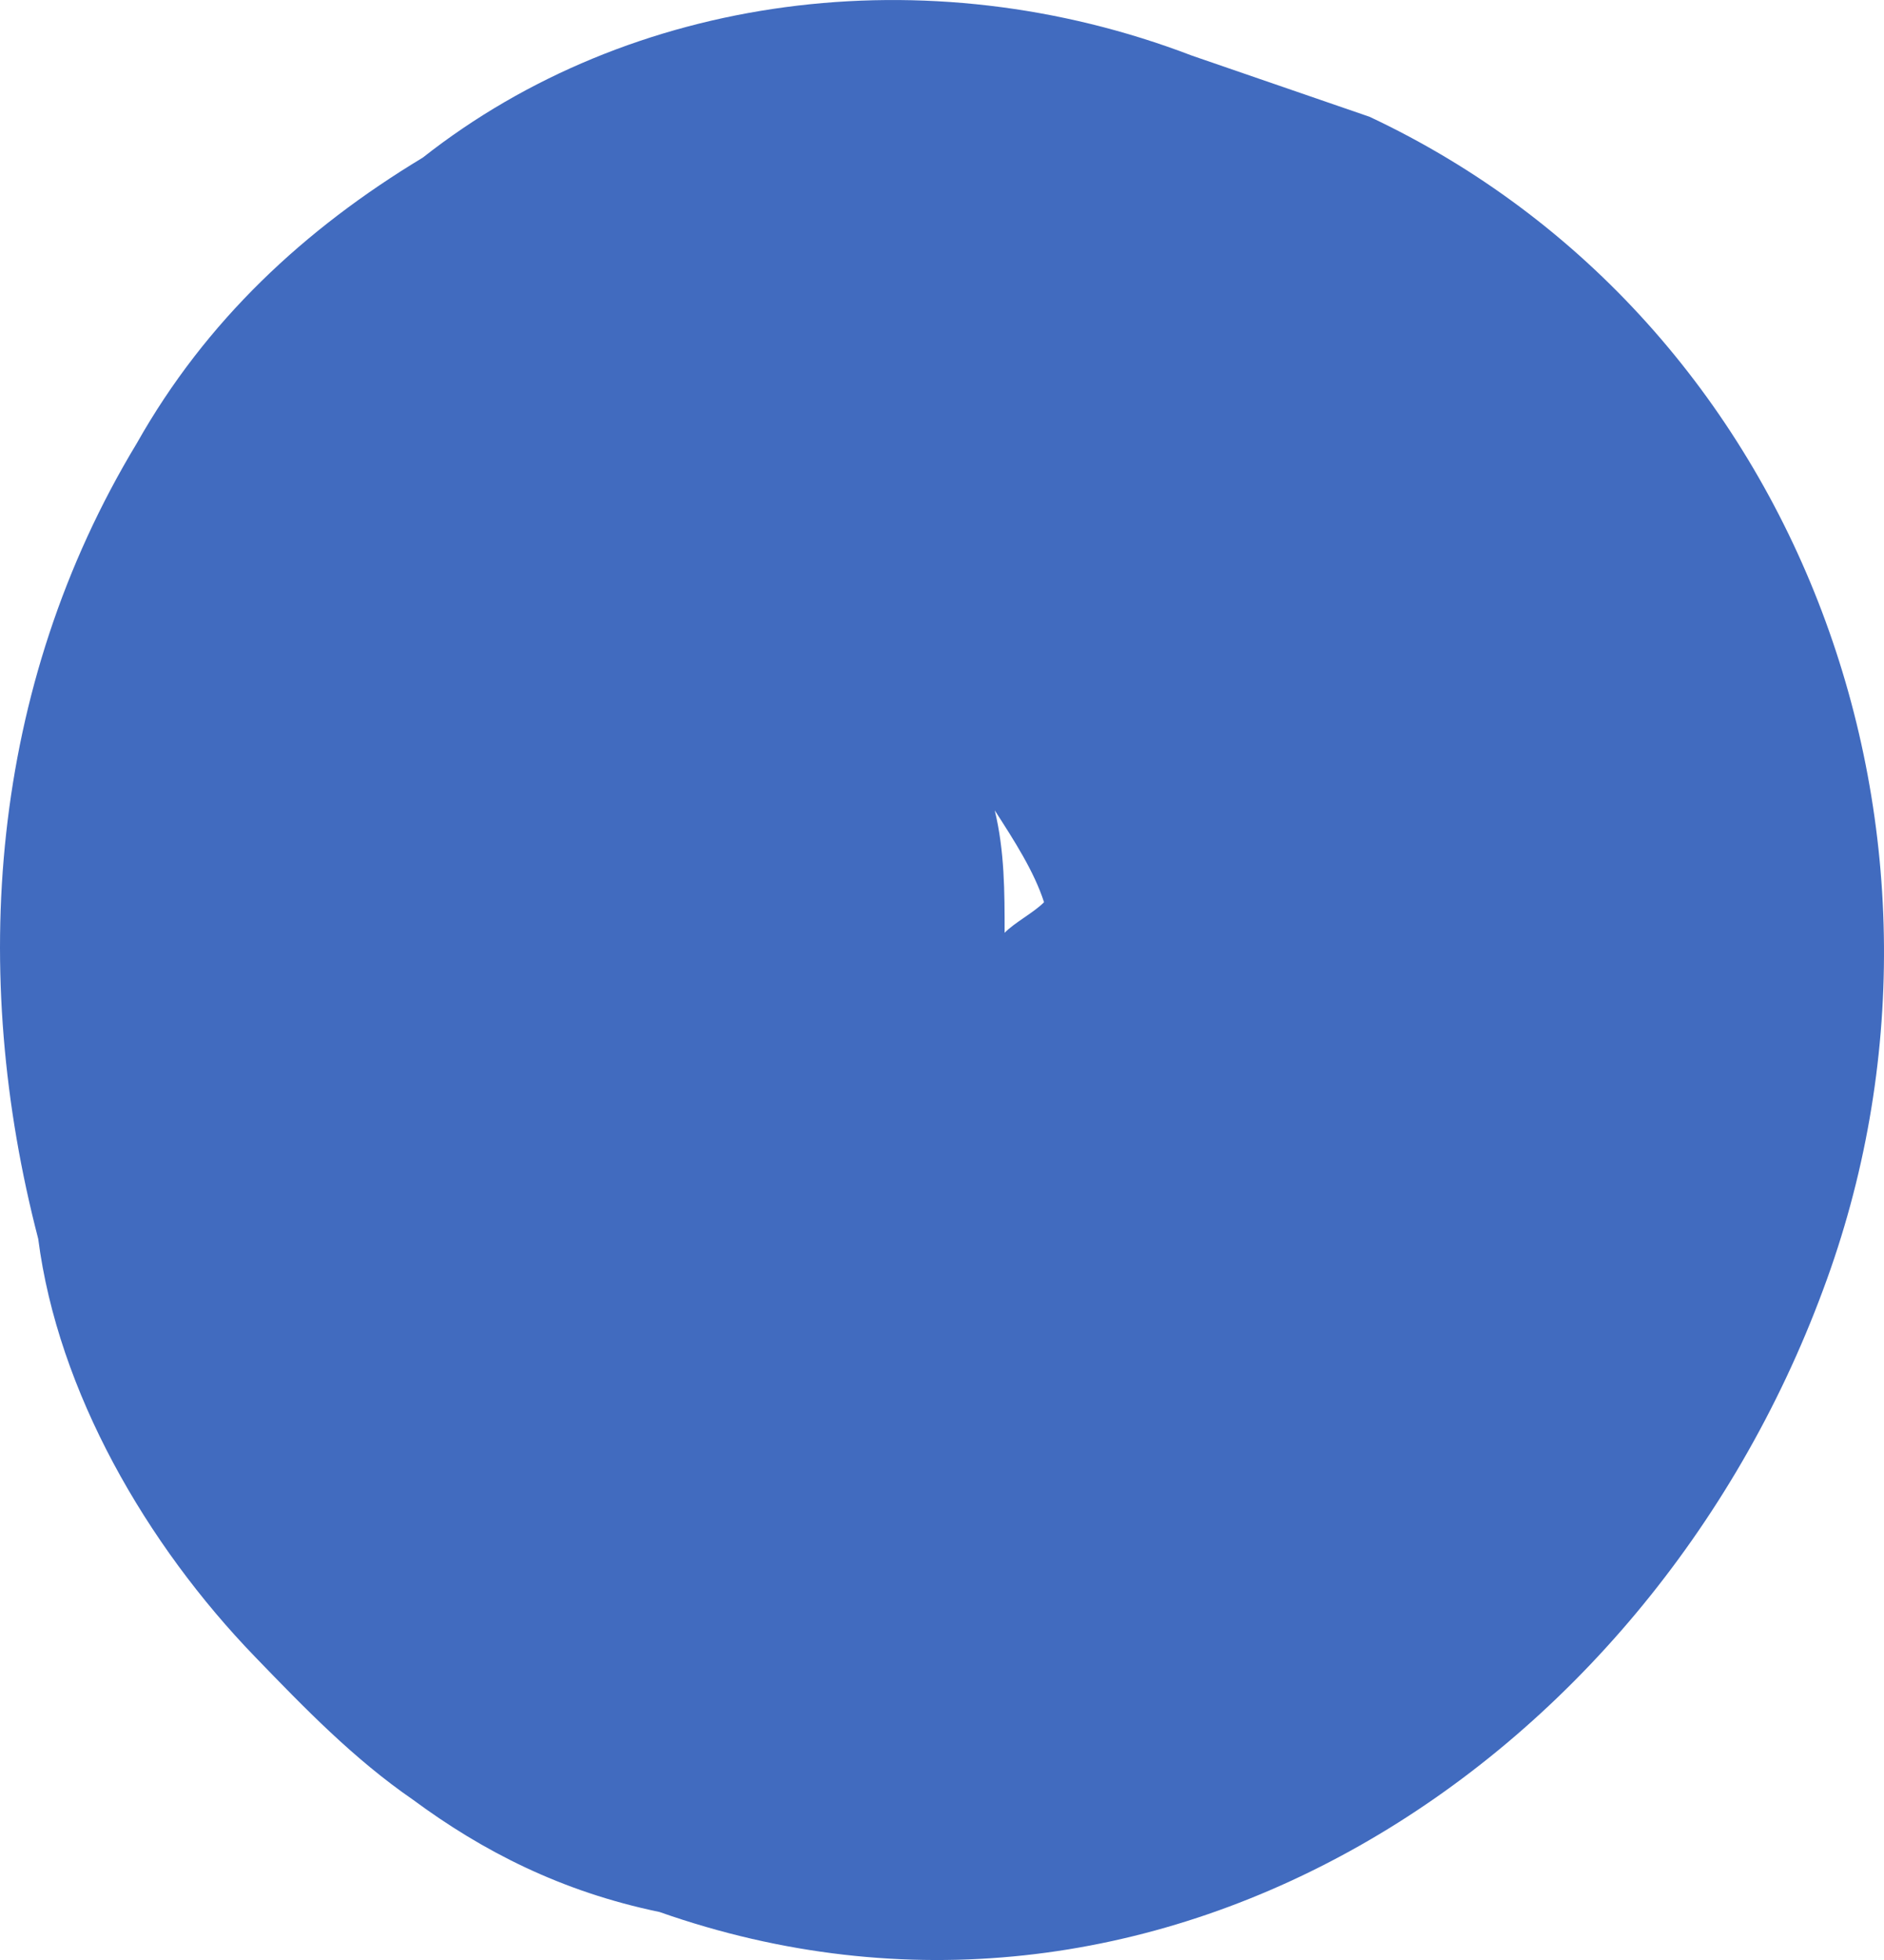 <?xml version="1.0" encoding="UTF-8"?> <svg xmlns="http://www.w3.org/2000/svg" width="25" height="26" viewBox="0 0 25 26" fill="none"> <path d="M5.48 23.874C4.694 23.333 4.04 22.657 3.386 21.98C1.946 20.492 0.769 18.462 0.507 16.433C-0.409 12.915 -0.147 9.126 1.816 5.879C2.732 4.255 4.04 3.038 5.61 2.091C8.358 -0.074 12.284 -0.615 15.817 0.738C16.602 1.008 17.387 1.279 18.173 1.549C23.93 4.255 26.417 11.156 24.192 17.109C21.837 23.468 15.294 27.663 8.751 25.363C7.442 25.092 6.396 24.551 5.48 23.874ZM13.854 11.968C13.723 11.562 13.462 11.156 13.2 10.75C13.331 11.291 13.331 11.832 13.331 12.374C13.462 12.238 13.723 12.103 13.854 11.968Z" fill="#416BBF"></path> </svg> 